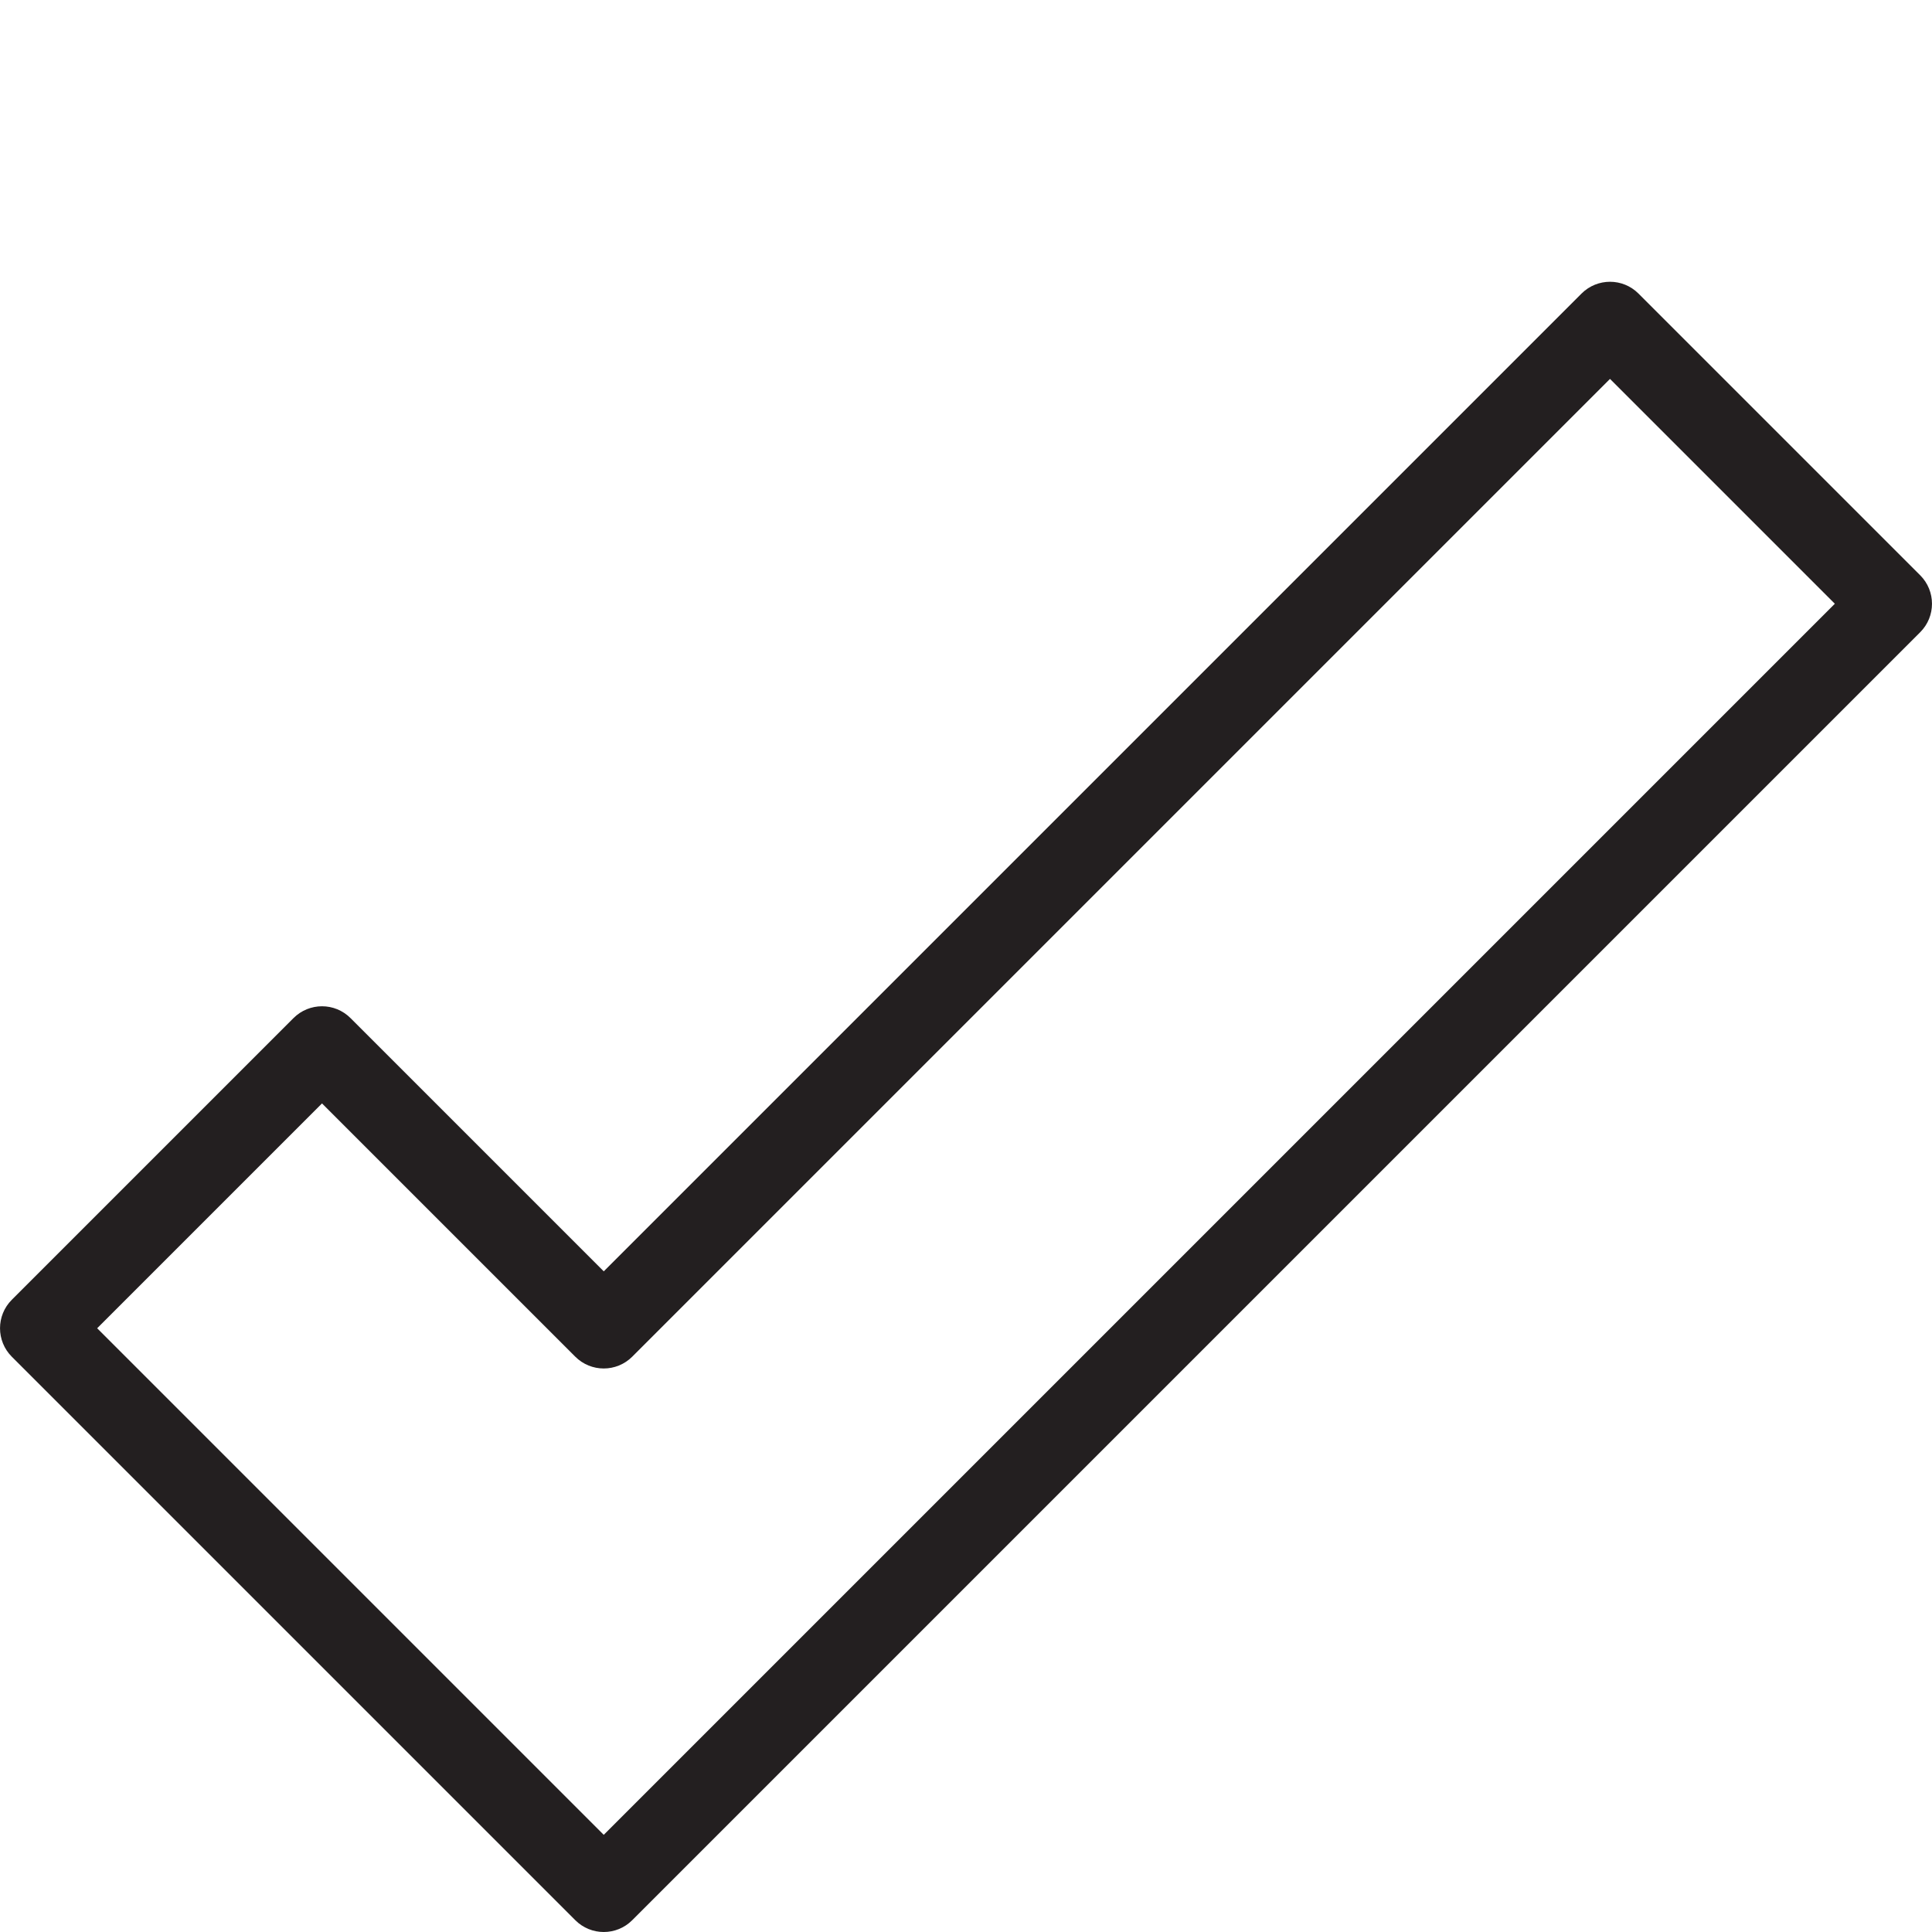 <svg xmlns="http://www.w3.org/2000/svg" width="48" height="48" viewBox="0 0 48 48"><path fill="#231F20" d="M47.707 14.293l-7-7c-.39-.39-1.023-.39-1.414 0L15 31.586l-6.293-6.293c-.39-.39-1.023-.39-1.414 0l-7 7c-.39.39-.39 1.023 0 1.414l14 14c.195.195.45.293.707.293s.512-.098.707-.293l32-32c.39-.39.39-1.023 0-1.414zM15 45.586L2.414 33 8 27.414l6.293 6.293c.39.39 1.023.39 1.414 0L40 9.414 45.586 15 15 45.586z"/></svg>
